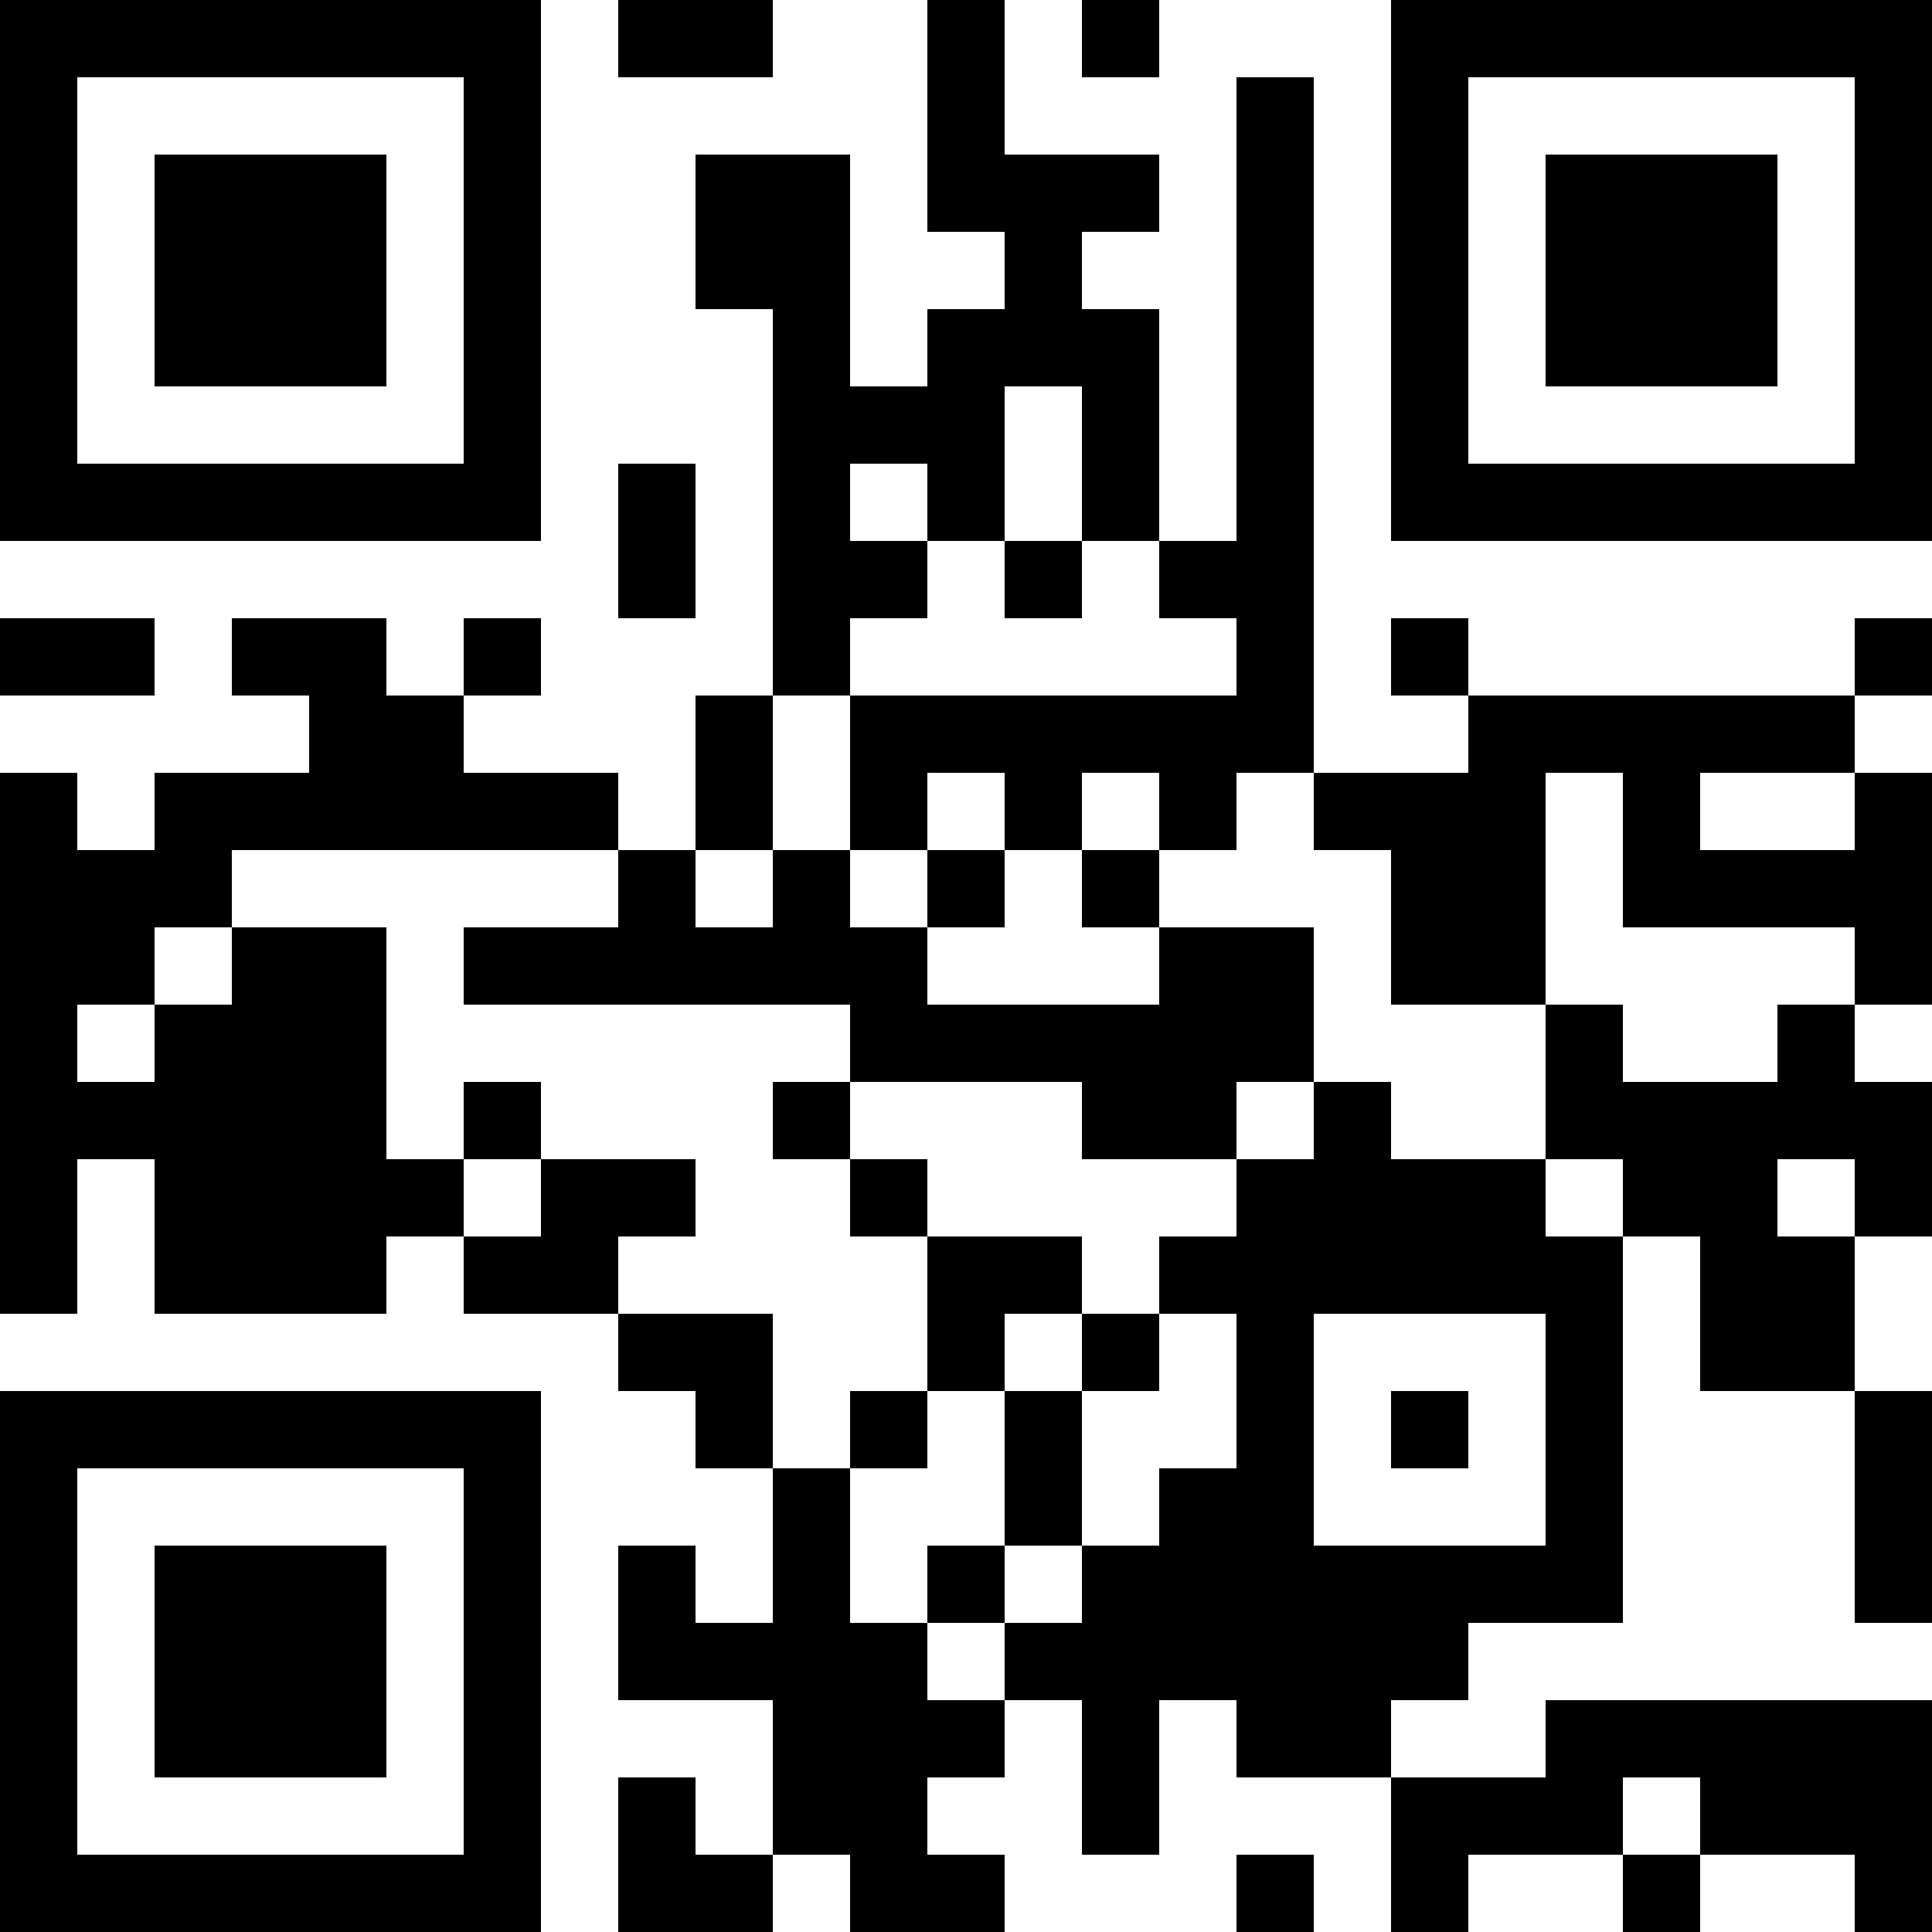 <?xml version="1.0" encoding="UTF-8"?>
<svg xmlns="http://www.w3.org/2000/svg" version="1.1" width="100" height="100" viewBox="0 0 100 100"><rect x="0" y="0" width="100" height="100" fill="#ffffff"/><g transform="scale(4)"><g transform="translate(0,0)"><path fill-rule="evenodd" d="M8 0L8 1L10 1L10 0ZM12 0L12 3L13 3L13 4L12 4L12 5L11 5L11 2L9 2L9 4L10 4L10 9L9 9L9 11L8 11L8 10L6 10L6 9L7 9L7 8L6 8L6 9L5 9L5 8L3 8L3 9L4 9L4 10L2 10L2 11L1 11L1 10L0 10L0 17L1 17L1 15L2 15L2 17L5 17L5 16L6 16L6 17L8 17L8 18L9 18L9 19L10 19L10 21L9 21L9 20L8 20L8 22L10 22L10 24L9 24L9 23L8 23L8 25L10 25L10 24L11 24L11 25L13 25L13 24L12 24L12 23L13 23L13 22L14 22L14 24L15 24L15 22L16 22L16 23L18 23L18 25L19 25L19 24L21 24L21 25L22 25L22 24L24 24L24 25L25 25L25 22L20 22L20 23L18 23L18 22L19 22L19 21L21 21L21 16L22 16L22 18L24 18L24 21L25 21L25 18L24 18L24 16L25 16L25 14L24 14L24 13L25 13L25 10L24 10L24 9L25 9L25 8L24 8L24 9L19 9L19 8L18 8L18 9L19 9L19 10L17 10L17 1L16 1L16 7L15 7L15 4L14 4L14 3L15 3L15 2L13 2L13 0ZM14 0L14 1L15 1L15 0ZM13 5L13 7L12 7L12 6L11 6L11 7L12 7L12 8L11 8L11 9L10 9L10 11L9 11L9 12L10 12L10 11L11 11L11 12L12 12L12 13L15 13L15 12L17 12L17 14L16 14L16 15L14 15L14 14L11 14L11 13L6 13L6 12L8 12L8 11L3 11L3 12L2 12L2 13L1 13L1 14L2 14L2 13L3 13L3 12L5 12L5 15L6 15L6 16L7 16L7 15L9 15L9 16L8 16L8 17L10 17L10 19L11 19L11 21L12 21L12 22L13 22L13 21L14 21L14 20L15 20L15 19L16 19L16 17L15 17L15 16L16 16L16 15L17 15L17 14L18 14L18 15L20 15L20 16L21 16L21 15L20 15L20 13L21 13L21 14L23 14L23 13L24 13L24 12L21 12L21 10L20 10L20 13L18 13L18 11L17 11L17 10L16 10L16 11L15 11L15 10L14 10L14 11L13 11L13 10L12 10L12 11L11 11L11 9L16 9L16 8L15 8L15 7L14 7L14 5ZM8 6L8 8L9 8L9 6ZM13 7L13 8L14 8L14 7ZM0 8L0 9L2 9L2 8ZM22 10L22 11L24 11L24 10ZM12 11L12 12L13 12L13 11ZM14 11L14 12L15 12L15 11ZM6 14L6 15L7 15L7 14ZM10 14L10 15L11 15L11 16L12 16L12 18L11 18L11 19L12 19L12 18L13 18L13 20L12 20L12 21L13 21L13 20L14 20L14 18L15 18L15 17L14 17L14 16L12 16L12 15L11 15L11 14ZM23 15L23 16L24 16L24 15ZM13 17L13 18L14 18L14 17ZM17 17L17 20L20 20L20 17ZM18 18L18 19L19 19L19 18ZM21 23L21 24L22 24L22 23ZM16 24L16 25L17 25L17 24ZM0 0L0 7L7 7L7 0ZM1 1L1 6L6 6L6 1ZM2 2L2 5L5 5L5 2ZM18 0L18 7L25 7L25 0ZM19 1L19 6L24 6L24 1ZM20 2L20 5L23 5L23 2ZM0 18L0 25L7 25L7 18ZM1 19L1 24L6 24L6 19ZM2 20L2 23L5 23L5 20Z" fill="#000000"/></g></g></svg>
